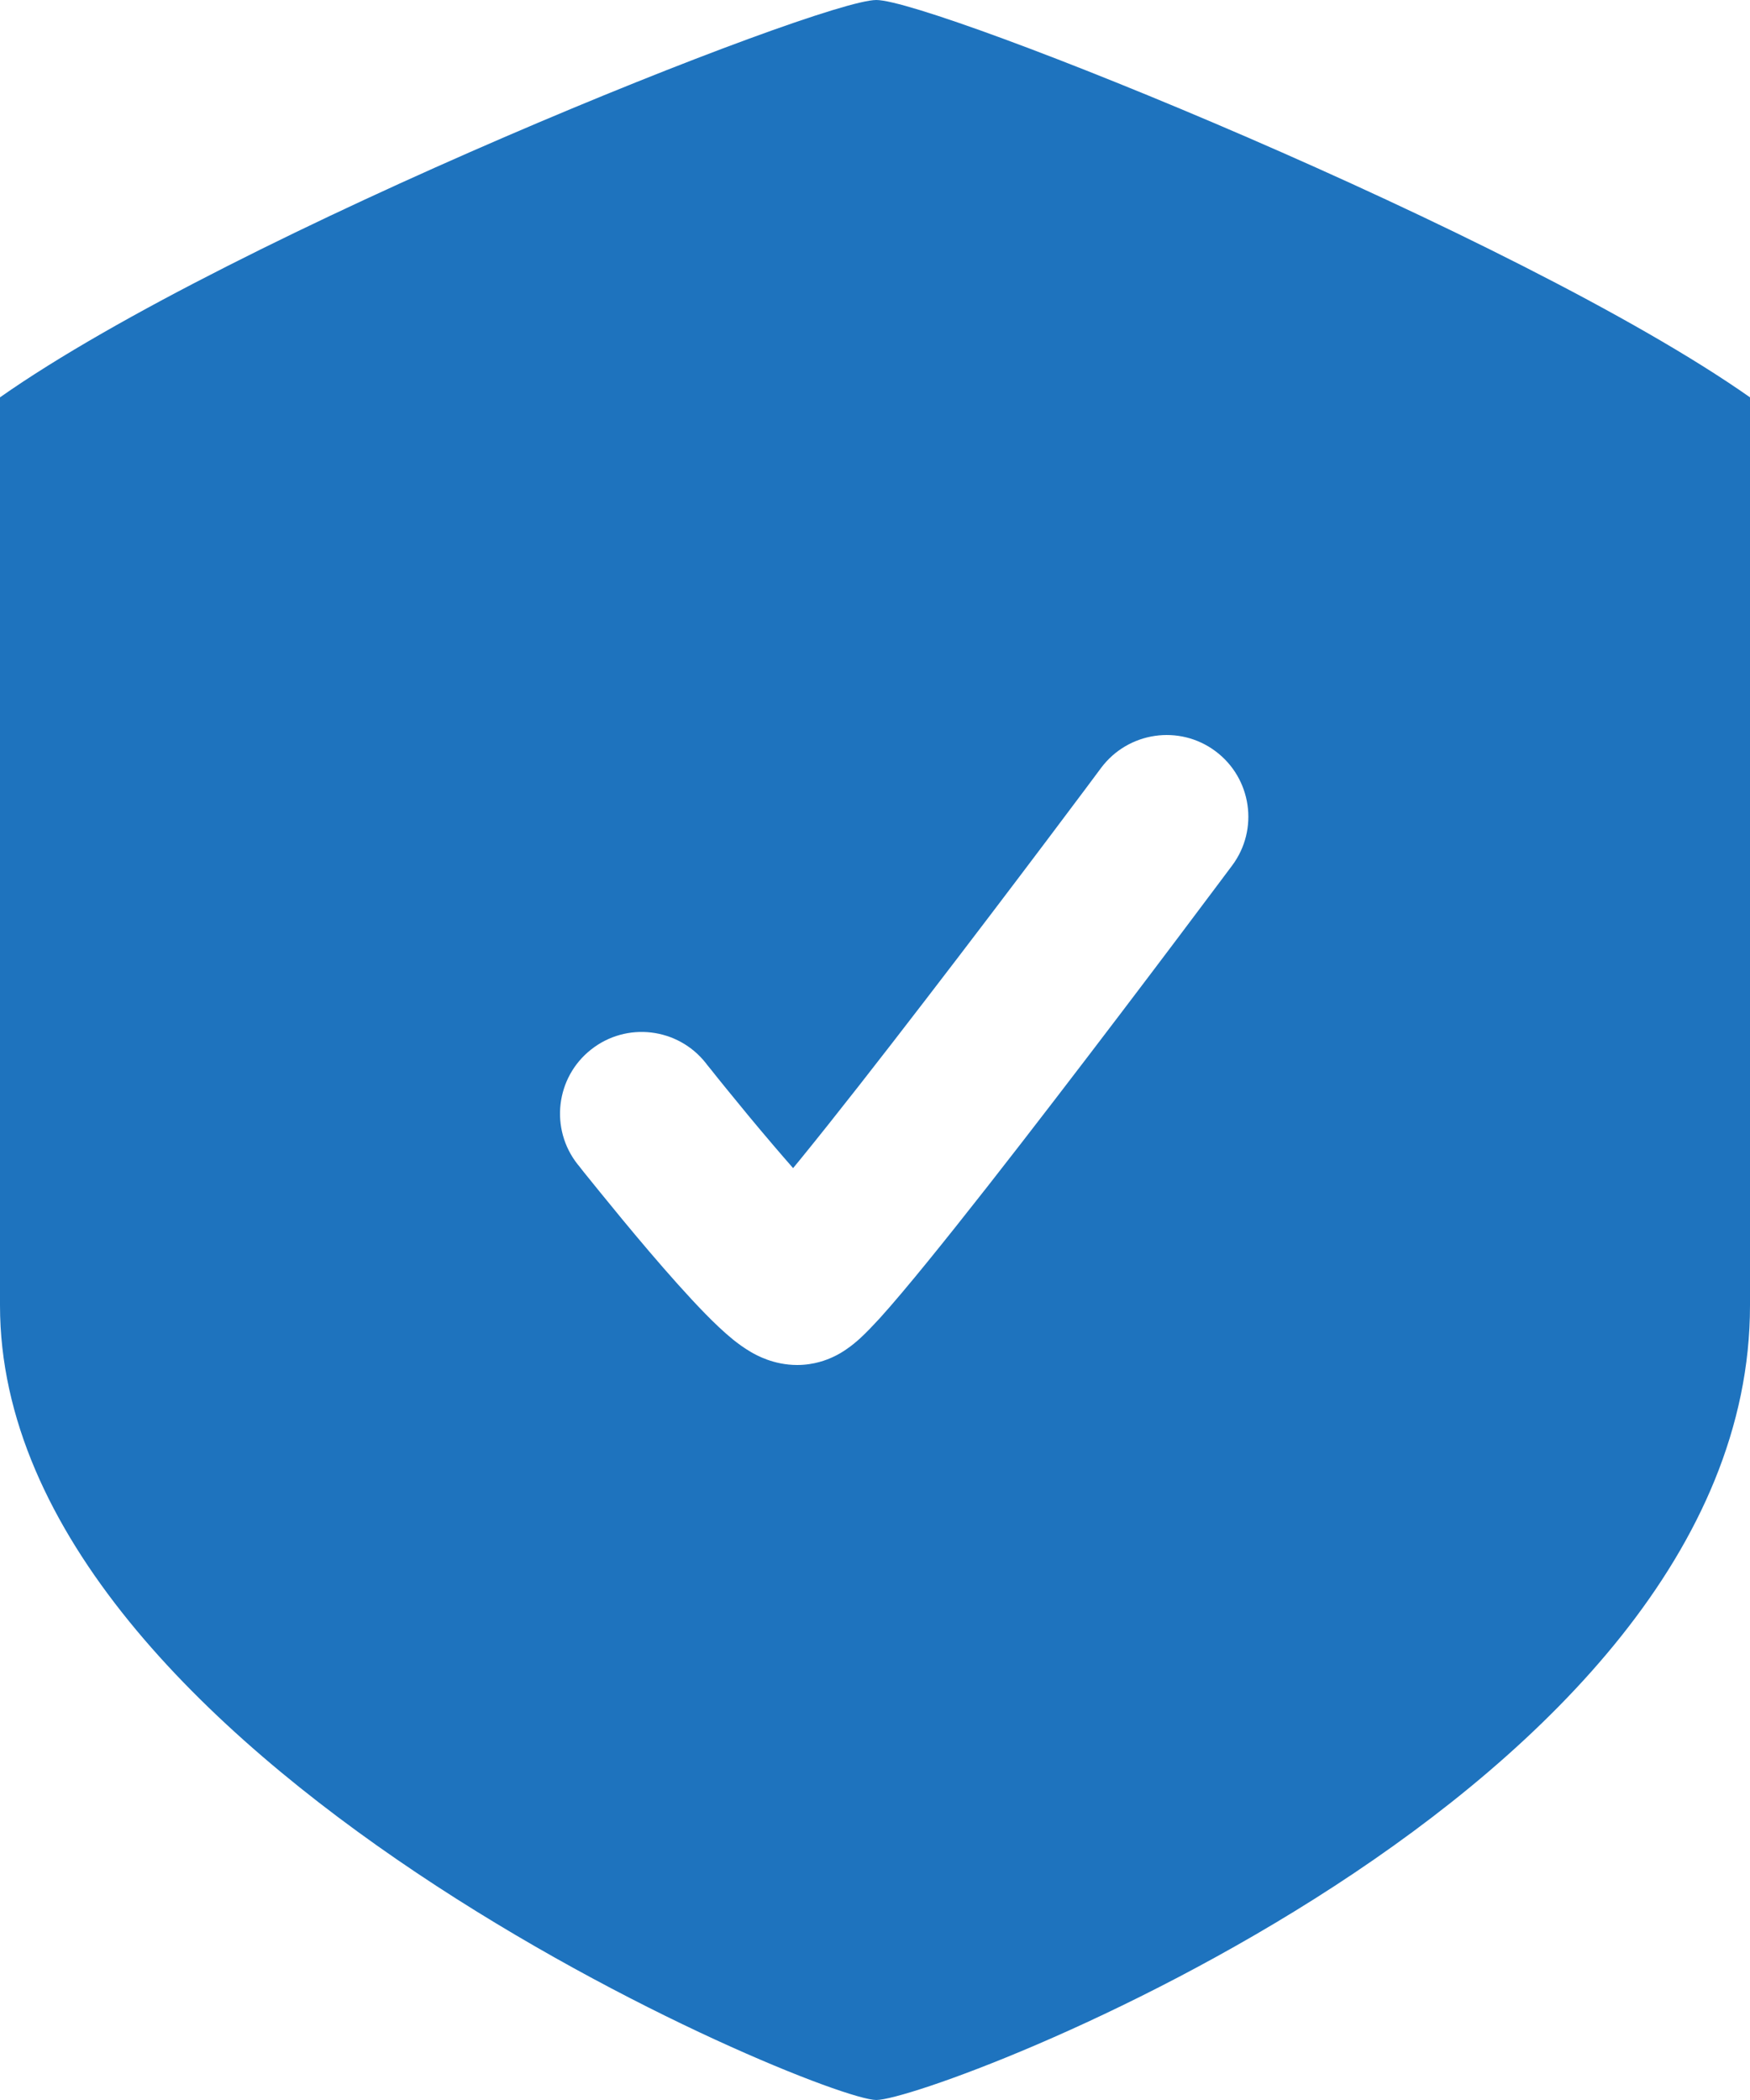 <svg xmlns="http://www.w3.org/2000/svg" width="20" height="24" viewBox="0 0 20 24" fill="none"><path fill-rule="evenodd" clip-rule="evenodd" d="M10.015 0C10.667 0 17.333 2.667 20 4.541V14.919C20 20.505 10.667 24 10.015 24C9.364 24 1.48665e-05 20.108 6.69559e-06 14.919L0 4.541C2.667 2.667 9.364 0 10.015 0ZM14.082 9.891C14.39 9.478 14.304 8.893 13.891 8.585C13.478 8.277 12.893 8.363 12.584 8.776L12.415 9.003C12.306 9.148 12.15 9.356 11.963 9.605C11.587 10.104 11.084 10.768 10.574 11.431C10.063 12.096 9.55 12.754 9.151 13.244L9.064 13.35C8.991 13.267 8.916 13.18 8.84 13.091C8.64 12.857 8.446 12.621 8.301 12.442C8.229 12.354 8.17 12.28 8.129 12.228L8.081 12.169L8.069 12.153L8.066 12.149C7.746 11.744 7.159 11.675 6.755 11.995C6.35 12.314 6.282 12.902 6.601 13.306L6.606 13.312L6.62 13.329L6.67 13.393C6.714 13.448 6.776 13.525 6.852 13.618C7.002 13.803 7.206 14.052 7.42 14.303C7.631 14.55 7.862 14.812 8.063 15.017C8.161 15.117 8.27 15.222 8.376 15.308C8.428 15.35 8.501 15.405 8.586 15.454C8.64 15.485 8.839 15.6 9.111 15.6C9.307 15.6 9.453 15.539 9.512 15.512C9.584 15.48 9.639 15.444 9.672 15.421C9.739 15.376 9.794 15.327 9.83 15.295C9.904 15.227 9.982 15.144 10.055 15.065C10.204 14.9 10.392 14.676 10.598 14.423C11.014 13.912 11.541 13.237 12.054 12.569C12.569 11.899 13.076 11.23 13.454 10.728C13.643 10.477 13.799 10.268 13.909 10.122L14.082 9.891Z" fill="#1E73BE"></path></svg>